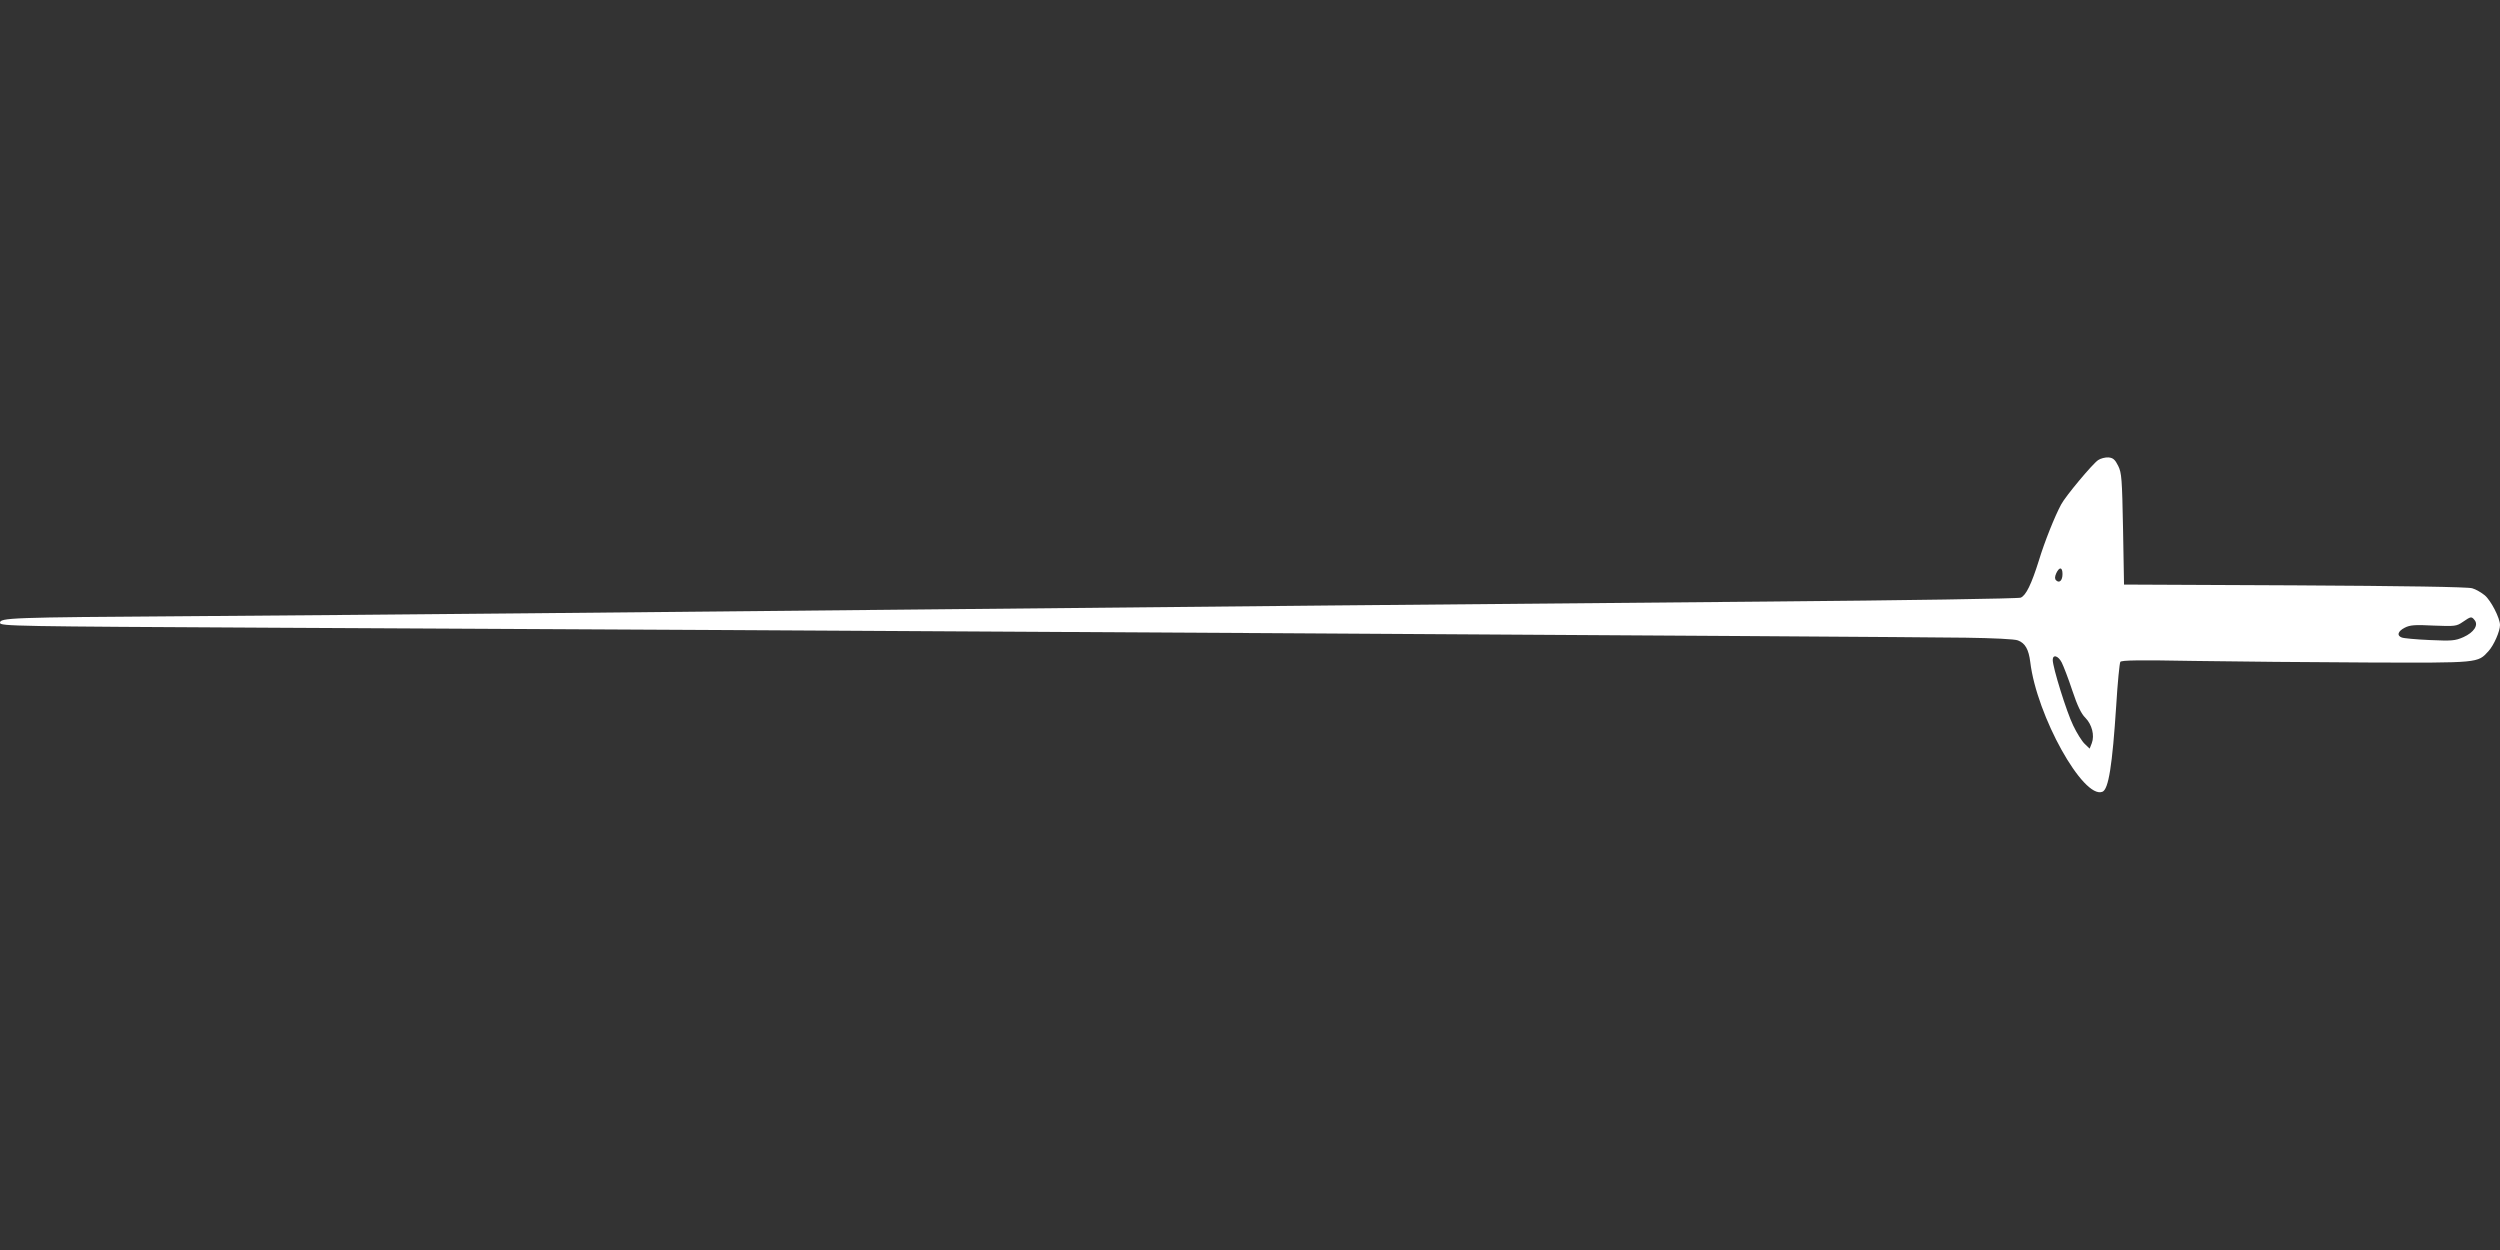 <?xml version="1.0" standalone="no"?>
<!DOCTYPE svg PUBLIC "-//W3C//DTD SVG 20010904//EN"
 "http://www.w3.org/TR/2001/REC-SVG-20010904/DTD/svg10.dtd">
<svg version="1.0" xmlns="http://www.w3.org/2000/svg"
 width="1280pt" height="640pt" viewBox="0 0 1280 640"
 preserveAspectRatio="xMidYMid meet">
<rect x="0" y="0" width="1280" height="640" fill="#333333" stroke="none"/>
<g transform="translate(0,640) scale(0.1,-0.1)"
fill="#ffffff" stroke="none">
<path d="M10742 4044 c-30 -21 -167 -185 -189 -227 -32 -59 -85 -191 -114
-287 -38 -121 -66 -179 -93 -190 -11 -5 -595 -14 -1296 -20 -701 -6 -1707 -15
-2235 -20 -528 -5 -1450 -14 -2050 -20 -599 -6 -1522 -15 -2050 -20 -528 -5
-1322 -12 -1765 -15 -901 -6 -950 -8 -950 -34 0 -17 74 -18 1403 -25 2384 -11
8325 -46 8662 -51 137 -2 252 -7 267 -14 37 -14 55 -46 63 -111 33 -275 271
-702 369 -664 32 12 51 135 71 441 7 117 17 217 21 224 5 9 98 10 378 5 204
-3 605 -7 891 -8 571 -2 560 -3 616 58 28 31 59 102 59 134 0 35 -46 125 -78
152 -17 14 -46 31 -64 36 -21 7 -354 12 -908 15 l-875 4 -5 284 c-5 258 -7
288 -25 324 -16 32 -26 41 -50 43 -16 1 -40 -5 -53 -14z m-182 -583 c0 -33
-16 -49 -33 -32 -7 7 -7 18 1 36 16 34 32 32 32 -4z m2110 -236 c21 -26 -4
-63 -57 -87 -43 -19 -60 -20 -173 -15 -70 3 -134 9 -143 13 -27 10 -20 32 15
50 27 14 52 16 148 11 109 -4 117 -4 150 19 41 28 44 29 60 9z m-2114 -217 c9
-18 34 -82 54 -143 26 -78 46 -120 67 -140 34 -35 48 -90 33 -130 l-11 -28
-25 24 c-14 13 -41 56 -59 94 -34 69 -105 298 -105 336 0 30 28 22 46 -13z"/>
</g>
</svg>
